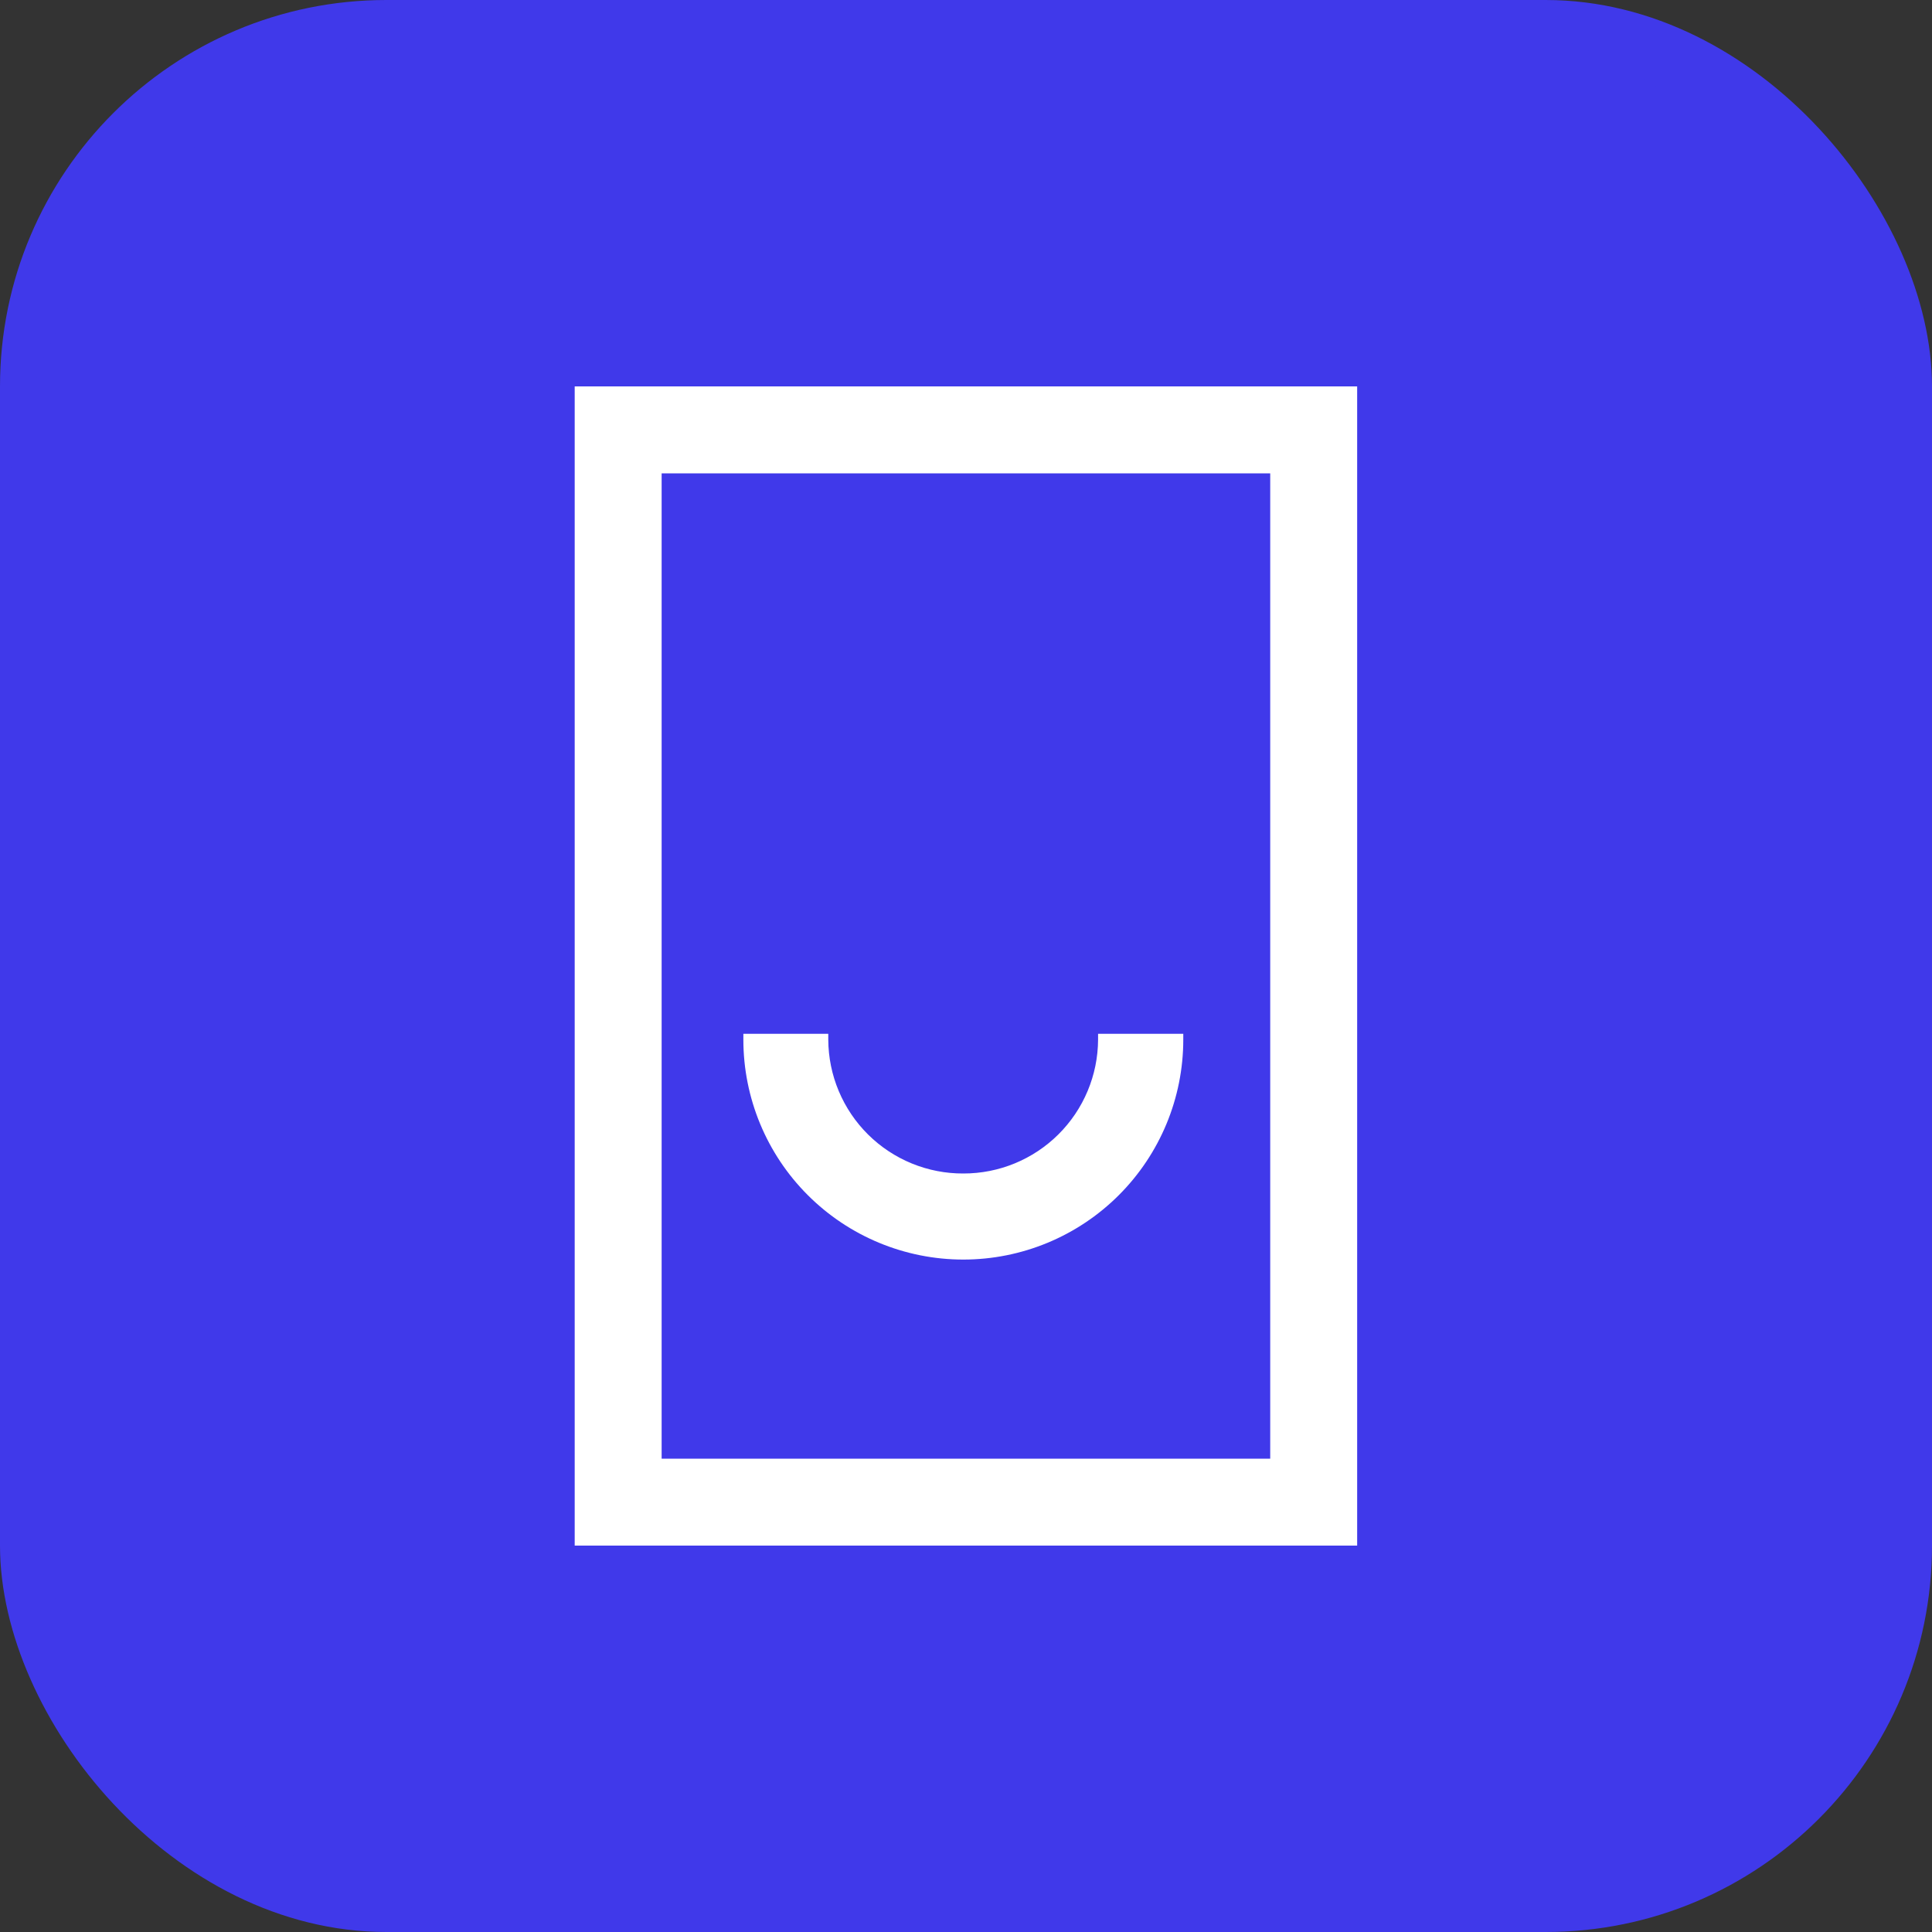 <svg width="80" height="80" viewBox="0 0 80 80" fill="none" xmlns="http://www.w3.org/2000/svg">
<rect x="0" y="0" width="80" height="80" fill="#333333" stroke="none"/>
<g clip-path="url(#clip0_2140_284)">
<rect width="80" height="80" rx="16" fill="#4039EA"/>
<path d="M56 0H24C10.745 0 0 10.745 0 24V56C0 69.255 10.745 80 24 80H56C69.255 80 80 69.255 80 56V24C80 10.745 69.255 0 56 0Z" fill="#4039EA"/>
<path fill-rule="evenodd" clip-rule="evenodd" d="M56.197 64H23.797V16H56.197V64ZM27.397 60.4H52.597V19.6H27.397V60.4ZM39.889 48.592C41.364 48.595 42.779 48.013 43.825 46.974C44.871 45.935 45.463 44.523 45.469 43.048V42.808H48.997V43.048C48.997 45.464 48.037 47.78 46.329 49.488C44.621 51.196 42.304 52.156 39.889 52.156C37.473 52.156 35.157 51.196 33.449 49.488C31.74 47.78 30.781 45.464 30.781 43.048V42.808H34.297V43.048C34.3 43.779 34.447 44.503 34.73 45.177C35.013 45.851 35.425 46.463 35.945 46.978C36.464 47.493 37.08 47.9 37.756 48.177C38.433 48.454 39.158 48.595 39.889 48.592Z" fill="white"/>
</g>
<defs>
<clipPath id="clip0_2140_284">
<rect width="80" height="80" fill="white"/>
</clipPath>
</defs>
</svg>
